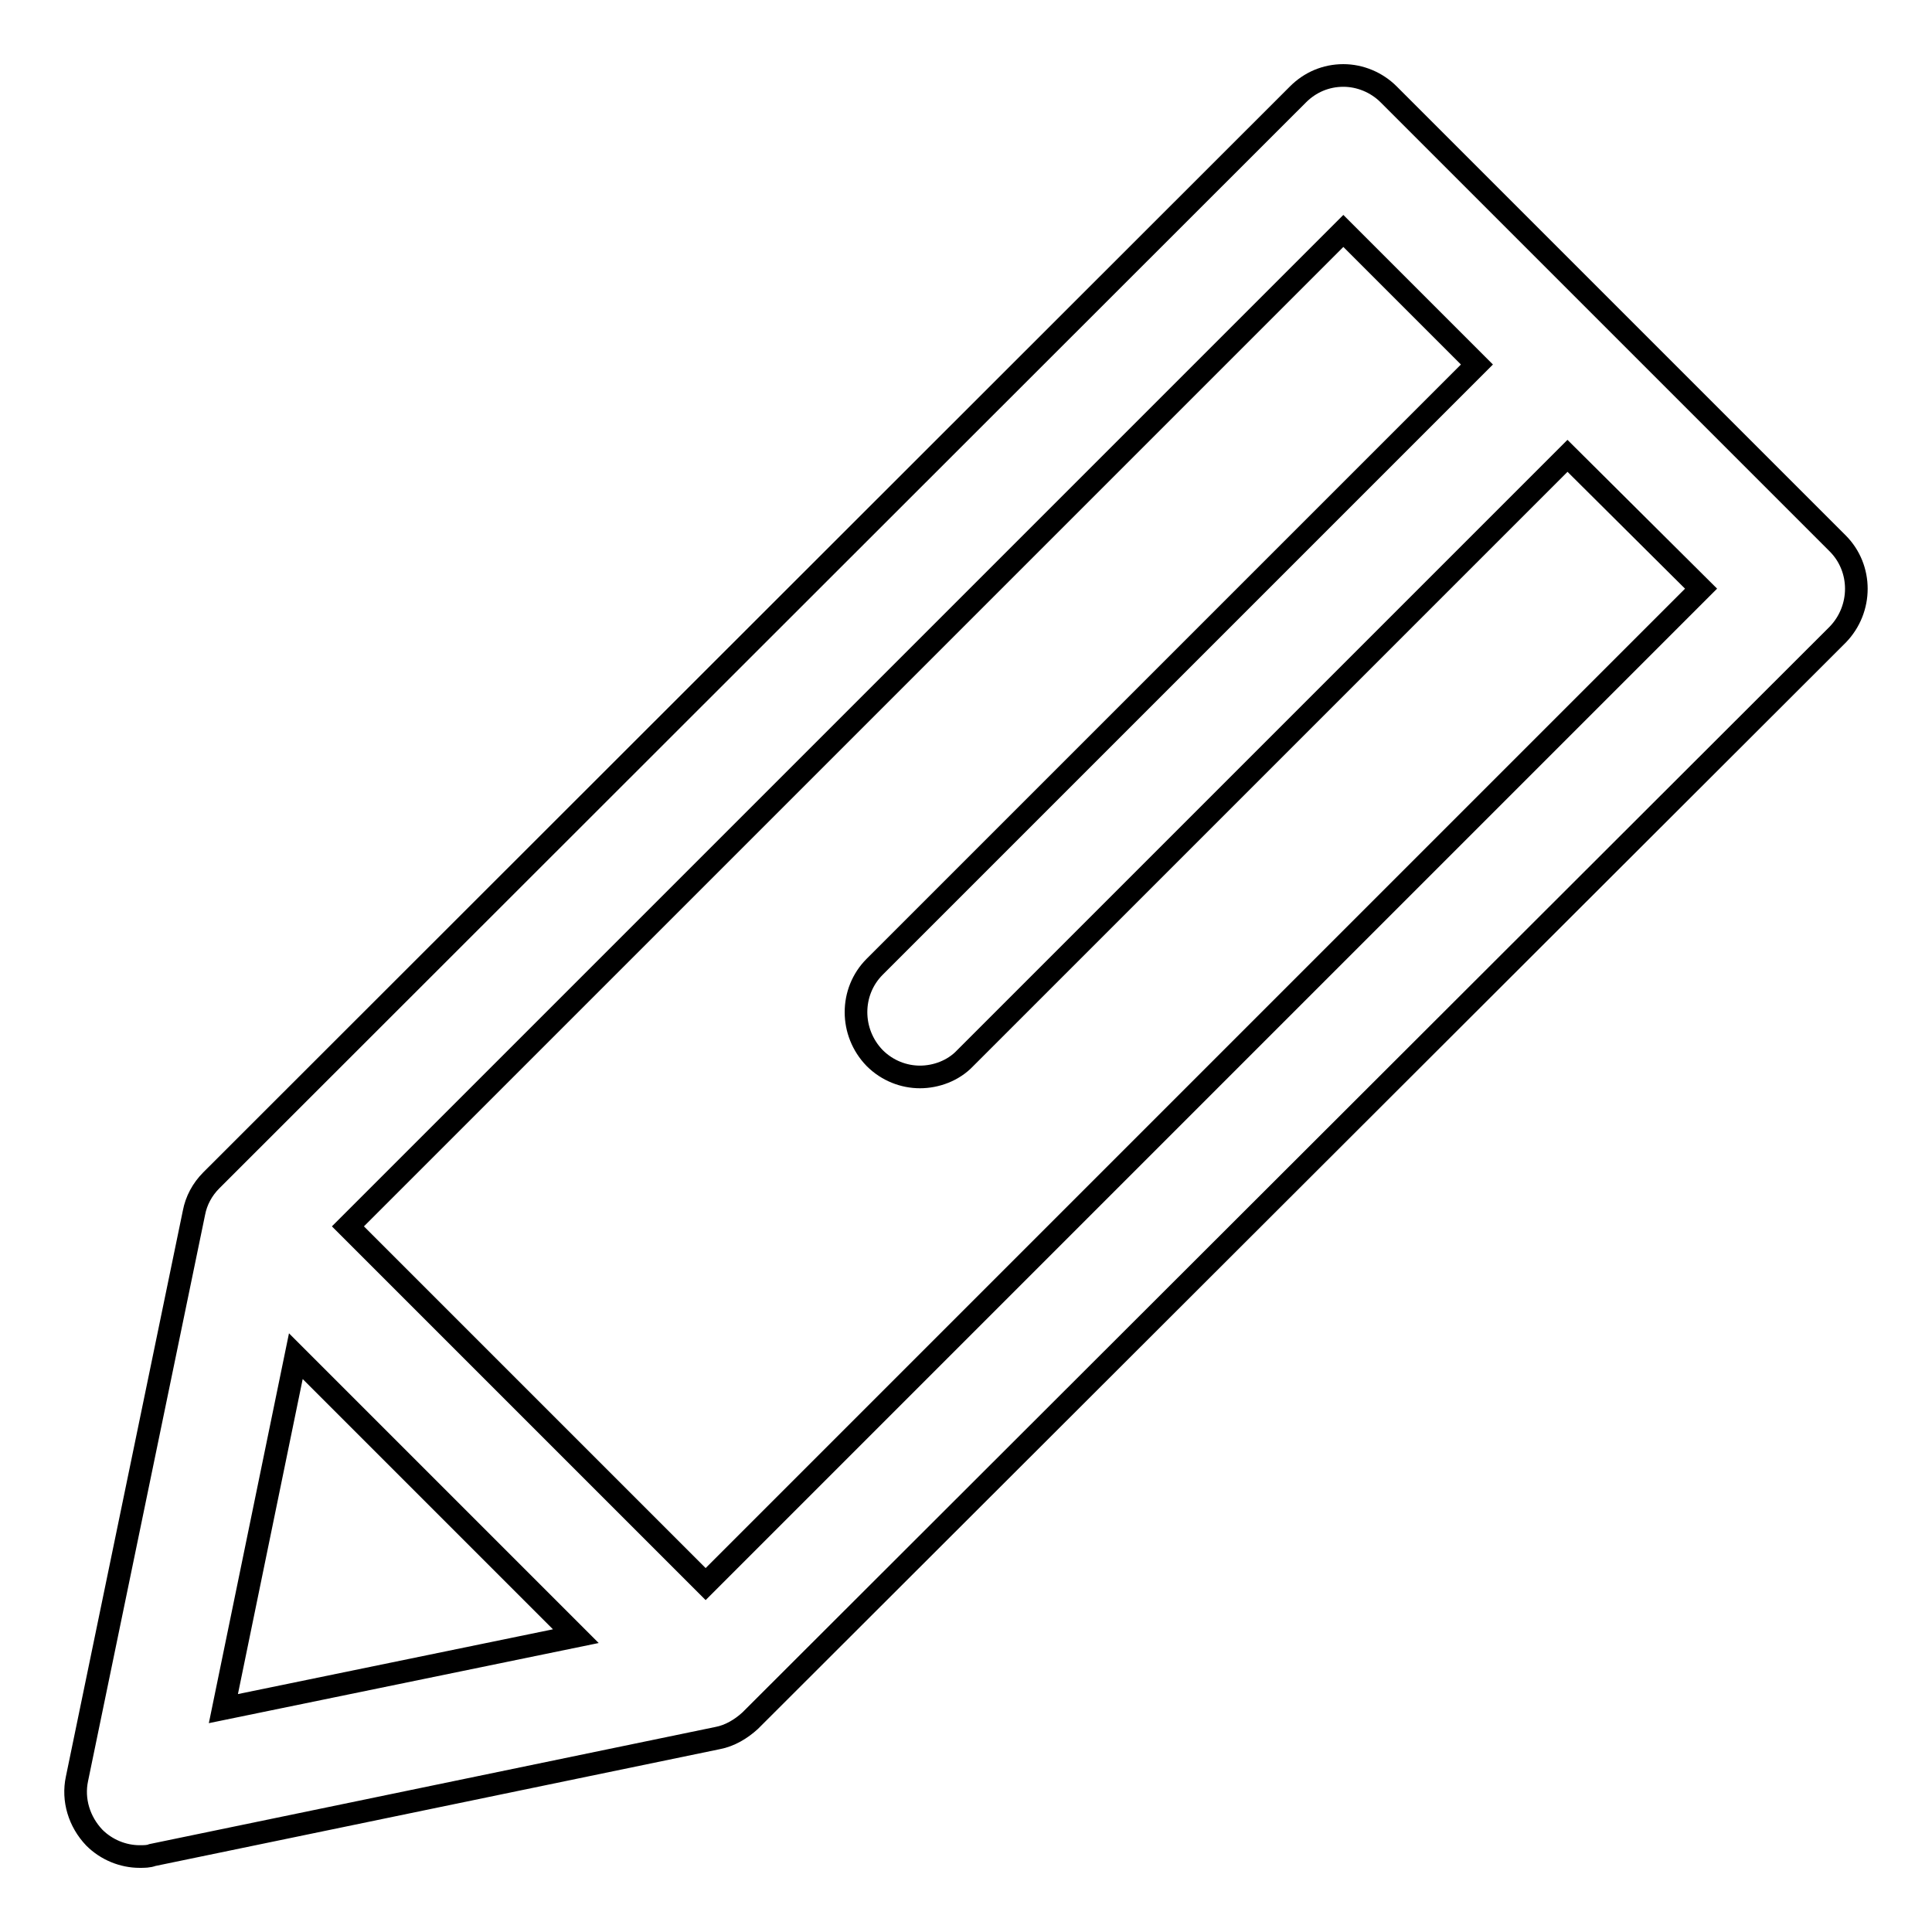 <?xml version="1.0" encoding="utf-8"?>
<!-- Svg Vector Icons : http://www.onlinewebfonts.com/icon -->
<!DOCTYPE svg PUBLIC "-//W3C//DTD SVG 1.1//EN" "http://www.w3.org/Graphics/SVG/1.1/DTD/svg11.dtd">
<svg version="1.1" xmlns="http://www.w3.org/2000/svg" xmlns:xlink="http://www.w3.org/1999/xlink" x="0px" y="0px" viewBox="0 0 256 256" enable-background="new 0 0 256 256" xml:space="preserve">
<g><g><g><path stroke-width="3" fill-opacity="0" stroke="#000000"  d="M243.5,72l-29.7-29.7c0,0,0,0,0,0c0,0,0,0,0,0L184,12.5c-1.6-1.6-3.8-2.5-6-2.5c-2.3,0-4.4,0.9-6,2.5L28,156.4c-1.2,1.2-2,2.7-2.3,4.3l-15.5,75c-0.6,2.8,0.3,5.7,2.3,7.8c1.6,1.6,3.8,2.5,6,2.5c0.6,0,1.2,0,1.7-0.2l74.9-15.5c1.6-0.3,3.1-1.2,4.3-2.3L243.5,84.1C246.8,80.7,246.8,75.3,243.5,72z M39.2,179.7l37.1,37.1l-46.7,9.6L39.2,179.7z M93.5,209.9l-47.4-47.4L178,30.6l17.7,17.7l-79.8,79.8c-3.3,3.3-3.3,8.7,0,12.1c1.7,1.7,3.9,2.5,6,2.5s4.4-0.8,6-2.5l79.8-79.8L225.4,78L93.5,209.9z"/></g><g></g><g></g><g></g><g></g><g></g><g></g><g></g><g></g><g></g><g></g><g></g><g></g><g></g><g></g><g></g></g></g>
</svg>